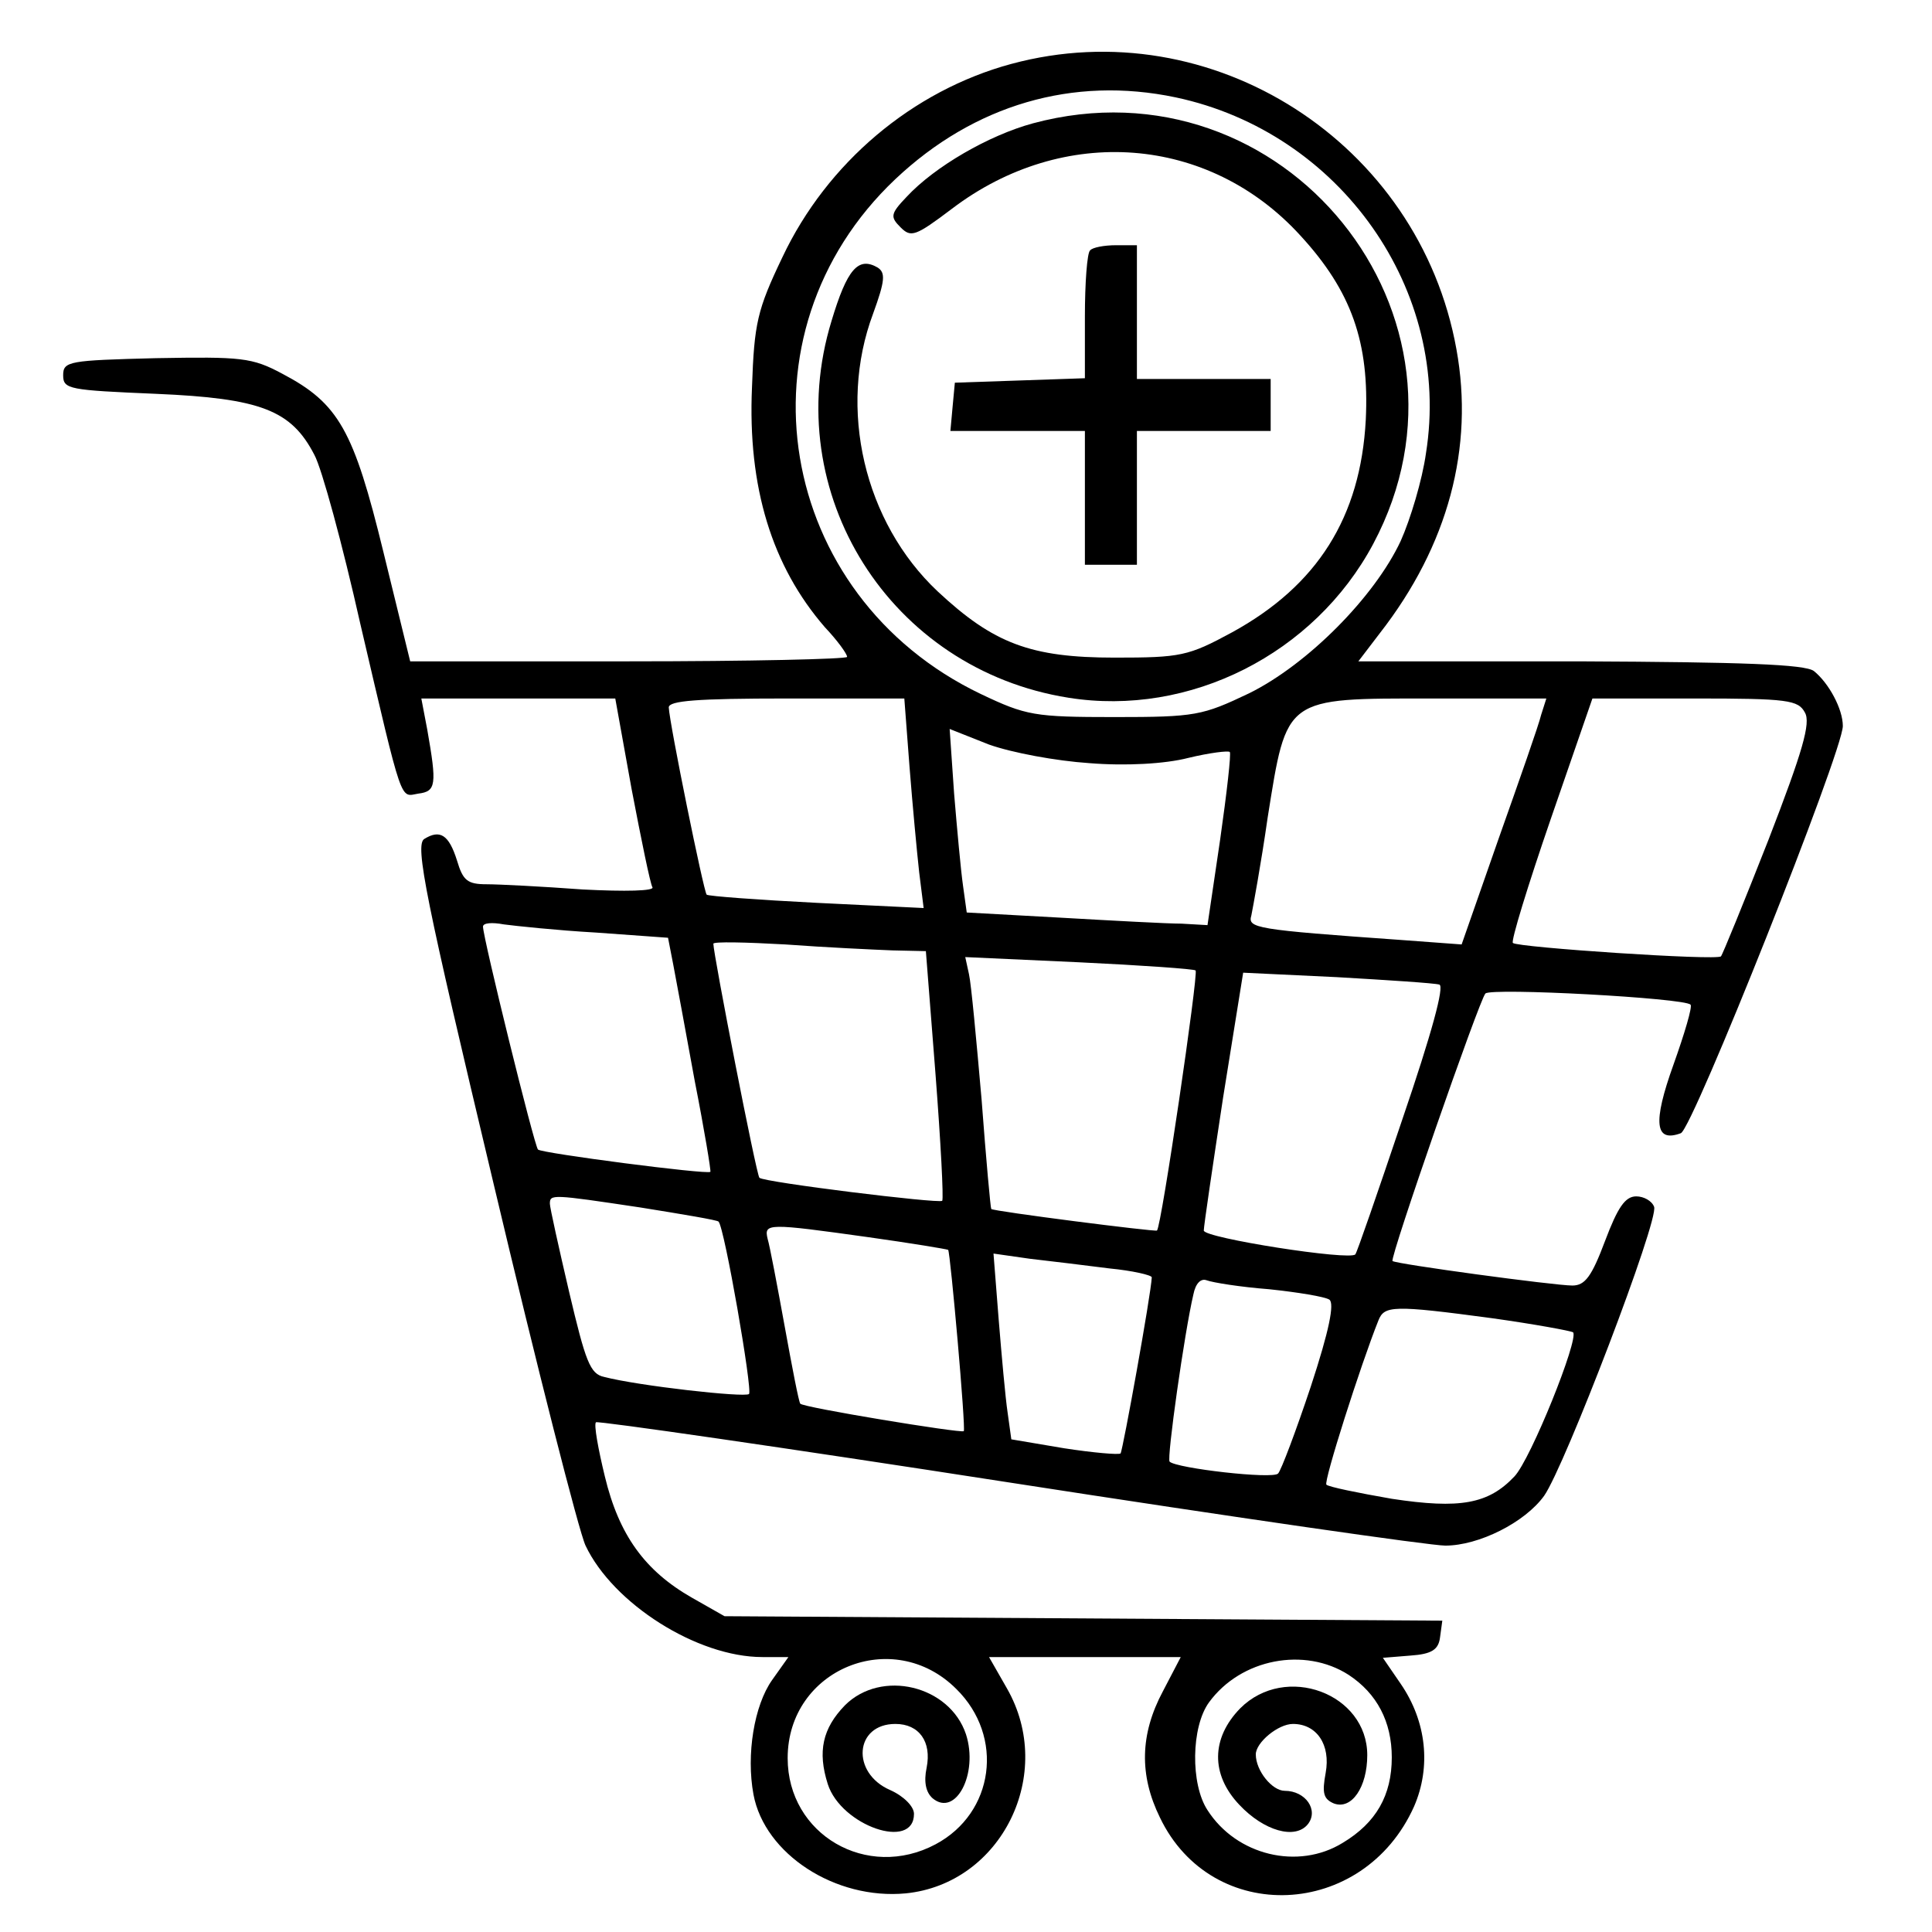 <?xml version="1.0" standalone="no"?>
<!DOCTYPE svg PUBLIC "-//W3C//DTD SVG 20010904//EN"
 "http://www.w3.org/TR/2001/REC-SVG-20010904/DTD/svg10.dtd">
<svg version="1.0" xmlns="http://www.w3.org/2000/svg"
 width="260pt" height="260pt" viewBox="0 0 260 260"
 preserveAspectRatio="xMidYMid meet">
<g transform="translate(0,260) scale(0.1,-0.1)"
fill="#000000" stroke="none">
<path d="M1361 2514 c-133 -36 -248 -133 -308 -260 -34 -71 -38 -89 -41 -175
-6 -135 27 -241 98 -323 17 -18 30 -36 30 -40 0 -3 -132 -6 -294 -6 l-294 0
-36 147 c-40 164 -60 200 -136 240 -41 22 -55 23 -170 21 -117 -3 -125 -4
-125 -23 0 -19 8 -20 125 -25 141 -6 182 -22 213 -82 10 -18 38 -121 62 -228
58 -248 53 -232 78 -228 24 3 25 12 12 86 l-8 42 131 0 130 0 22 -122 c13 -68
25 -127 28 -132 3 -5 -36 -6 -94 -3 -54 4 -113 7 -129 7 -26 0 -32 5 -40 32
-11 35 -23 42 -44 29 -13 -8 2 -81 93 -463 59 -249 115 -469 124 -488 37 -78
150 -150 238 -150 l35 0 -22 -31 c-24 -34 -35 -100 -25 -154 15 -80 110 -142
205 -133 129 13 202 161 136 276 l-24 42 129 0 129 0 -24 -46 c-31 -58 -32
-113 -4 -170 70 -146 274 -137 342 15 23 53 17 114 -18 165 l-24 35 37 3 c29
2 38 8 40 25 l3 22 -483 3 -483 3 -44 25 c-63 36 -98 84 -117 163 -9 37 -15
70 -12 73 3 2 253 -34 556 -81 303 -47 567 -85 587 -85 45 0 107 31 133 67 28
40 155 372 148 389 -3 8 -14 14 -24 14 -15 0 -25 -15 -42 -60 -18 -48 -27 -60
-44 -60 -24 0 -238 29 -242 33 -4 4 117 352 125 360 8 8 268 -6 276 -15 3 -2
-8 -39 -23 -81 -28 -78 -25 -105 10 -92 16 6 218 514 218 548 0 23 -19 58 -39
74 -12 9 -96 12 -314 13 l-299 0 29 38 c92 118 127 250 103 382 -50 278 -329
457 -599 384z m221 -45 c222 -47 372 -260 337 -479 -5 -36 -21 -89 -34 -118
-35 -75 -125 -166 -204 -205 -63 -30 -72 -32 -181 -32 -108 0 -119 2 -180 31
-276 132 -335 485 -115 693 106 100 239 139 377 110z m-358 -901 c4 -51 10
-115 13 -142 l6 -48 -144 7 c-79 4 -146 9 -148 11 -4 4 -50 230 -51 252 0 9
38 12 159 12 l158 0 7 -92z m850 70 c-3 -13 -29 -87 -57 -166 l-50 -143 -81 6
c-198 14 -207 16 -202 33 2 10 13 69 22 132 26 163 22 160 221 160 l154 0 -7
-22z m355 3 c8 -14 -3 -52 -49 -171 -33 -84 -62 -155 -64 -157 -5 -6 -274 12
-280 18 -3 2 20 77 51 167 l56 162 138 0 c125 0 139 -2 148 -19z m-963 -68
c49 -4 102 -1 133 7 29 7 54 10 56 8 2 -2 -4 -55 -13 -118 l-17 -115 -35 2
c-19 0 -92 4 -162 8 l-127 7 -5 36 c-3 21 -8 76 -12 124 l-6 87 53 -21 c31
-11 90 -22 135 -25z m-664 -228 l97 -7 7 -36 c4 -21 17 -91 29 -157 13 -66 22
-121 21 -122 -4 -4 -227 25 -232 30 -5 5 -74 285 -74 300 0 5 12 6 28 3 15 -2
71 -8 124 -11z m399 -24 l45 -1 13 -166 c7 -91 11 -167 9 -170 -5 -4 -240 25
-246 31 -4 3 -62 301 -62 315 0 3 44 2 97 -1 54 -4 119 -7 144 -8z m408 -27
c4 -4 -46 -345 -52 -350 -2 -2 -221 26 -223 29 -1 1 -7 67 -13 147 -7 80 -14
156 -17 169 l-5 23 153 -7 c84 -4 155 -9 157 -11z m328 -19 c7 -2 -10 -65 -50
-182 -33 -98 -61 -179 -63 -181 -6 -9 -204 22 -204 32 0 6 12 87 26 179 l27
168 126 -6 c69 -4 131 -8 138 -10z m-1075 -300 c56 -9 104 -17 105 -19 8 -8
46 -227 41 -232 -6 -5 -149 11 -195 23 -19 4 -25 21 -47 114 -14 60 -26 114
-26 119 0 13 2 13 122 -5z m307 -40 c57 -8 105 -16 107 -17 3 -4 24 -241 21
-244 -4 -3 -217 32 -220 37 -2 2 -11 49 -21 104 -10 55 -20 108 -23 118 -5 21
0 21 136 2z m324 -42 c31 -3 57 -9 57 -12 -1 -23 -39 -233 -42 -237 -3 -2 -37
1 -76 7 l-71 12 -5 36 c-3 20 -8 76 -12 125 l-7 89 49 -7 c27 -3 75 -9 107
-13z m215 -28 c38 -4 75 -10 81 -14 7 -5 0 -41 -25 -117 -20 -60 -40 -113 -44
-117 -7 -8 -137 7 -146 16 -4 4 20 174 32 225 3 15 10 22 18 19 8 -3 45 -9 84
-12z m300 -39 c57 -8 106 -17 109 -19 8 -9 -57 -171 -79 -194 -35 -37 -73 -44
-165 -30 -46 8 -85 16 -88 19 -4 4 46 161 70 221 8 20 19 21 153 3z m-721
-499 c65 -64 51 -167 -28 -209 -92 -49 -199 13 -199 116 0 120 142 178 227 93z
m528 19 c38 -25 58 -63 58 -111 0 -51 -21 -88 -66 -115 -60 -37 -143 -17 -182
44 -23 35 -22 112 2 145 43 59 129 75 188 37z"/>
<path d="M1390 2434 c-59 -16 -132 -58 -170 -99 -22 -23 -22 -27 -8 -41 14
-14 20 -12 69 25 150 114 346 99 469 -36 69 -75 93 -144 88 -248 -7 -131 -65
-223 -180 -286 -59 -32 -69 -34 -158 -34 -113 0 -163 19 -238 89 -99 93 -135
246 -87 374 16 44 17 55 6 62 -26 15 -41 -2 -62 -72 -71 -232 79 -469 319
-507 163 -26 331 59 410 207 163 306 -120 657 -458 566z"/>
<path d="M1467 2263 c-4 -3 -7 -44 -7 -89 l0 -83 -87 -3 -88 -3 -3 -32 -3 -33
90 0 91 0 0 -90 0 -90 35 0 35 0 0 90 0 90 90 0 90 0 0 35 0 35 -90 0 -90 0 0
90 0 90 -28 0 c-16 0 -32 -3 -35 -7z"/>
<path d="M1137 305 c-30 -31 -37 -62 -23 -106 18 -56 116 -90 116 -40 0 10
-14 24 -32 32 -53 23 -48 89 7 89 32 0 49 -24 42 -59 -4 -19 -1 -33 8 -41 31
-26 62 33 45 86 -22 66 -114 88 -163 39z"/>
<path d="M1669 301 c-39 -40 -40 -89 -1 -130 33 -35 75 -47 92 -26 15 19 -3
45 -31 45 -17 0 -39 27 -39 49 0 16 30 41 50 41 32 0 51 -28 44 -66 -5 -27 -3
-35 11 -41 24 -9 45 22 45 65 0 83 -110 124 -171 63z"/>
</g>
</svg>
